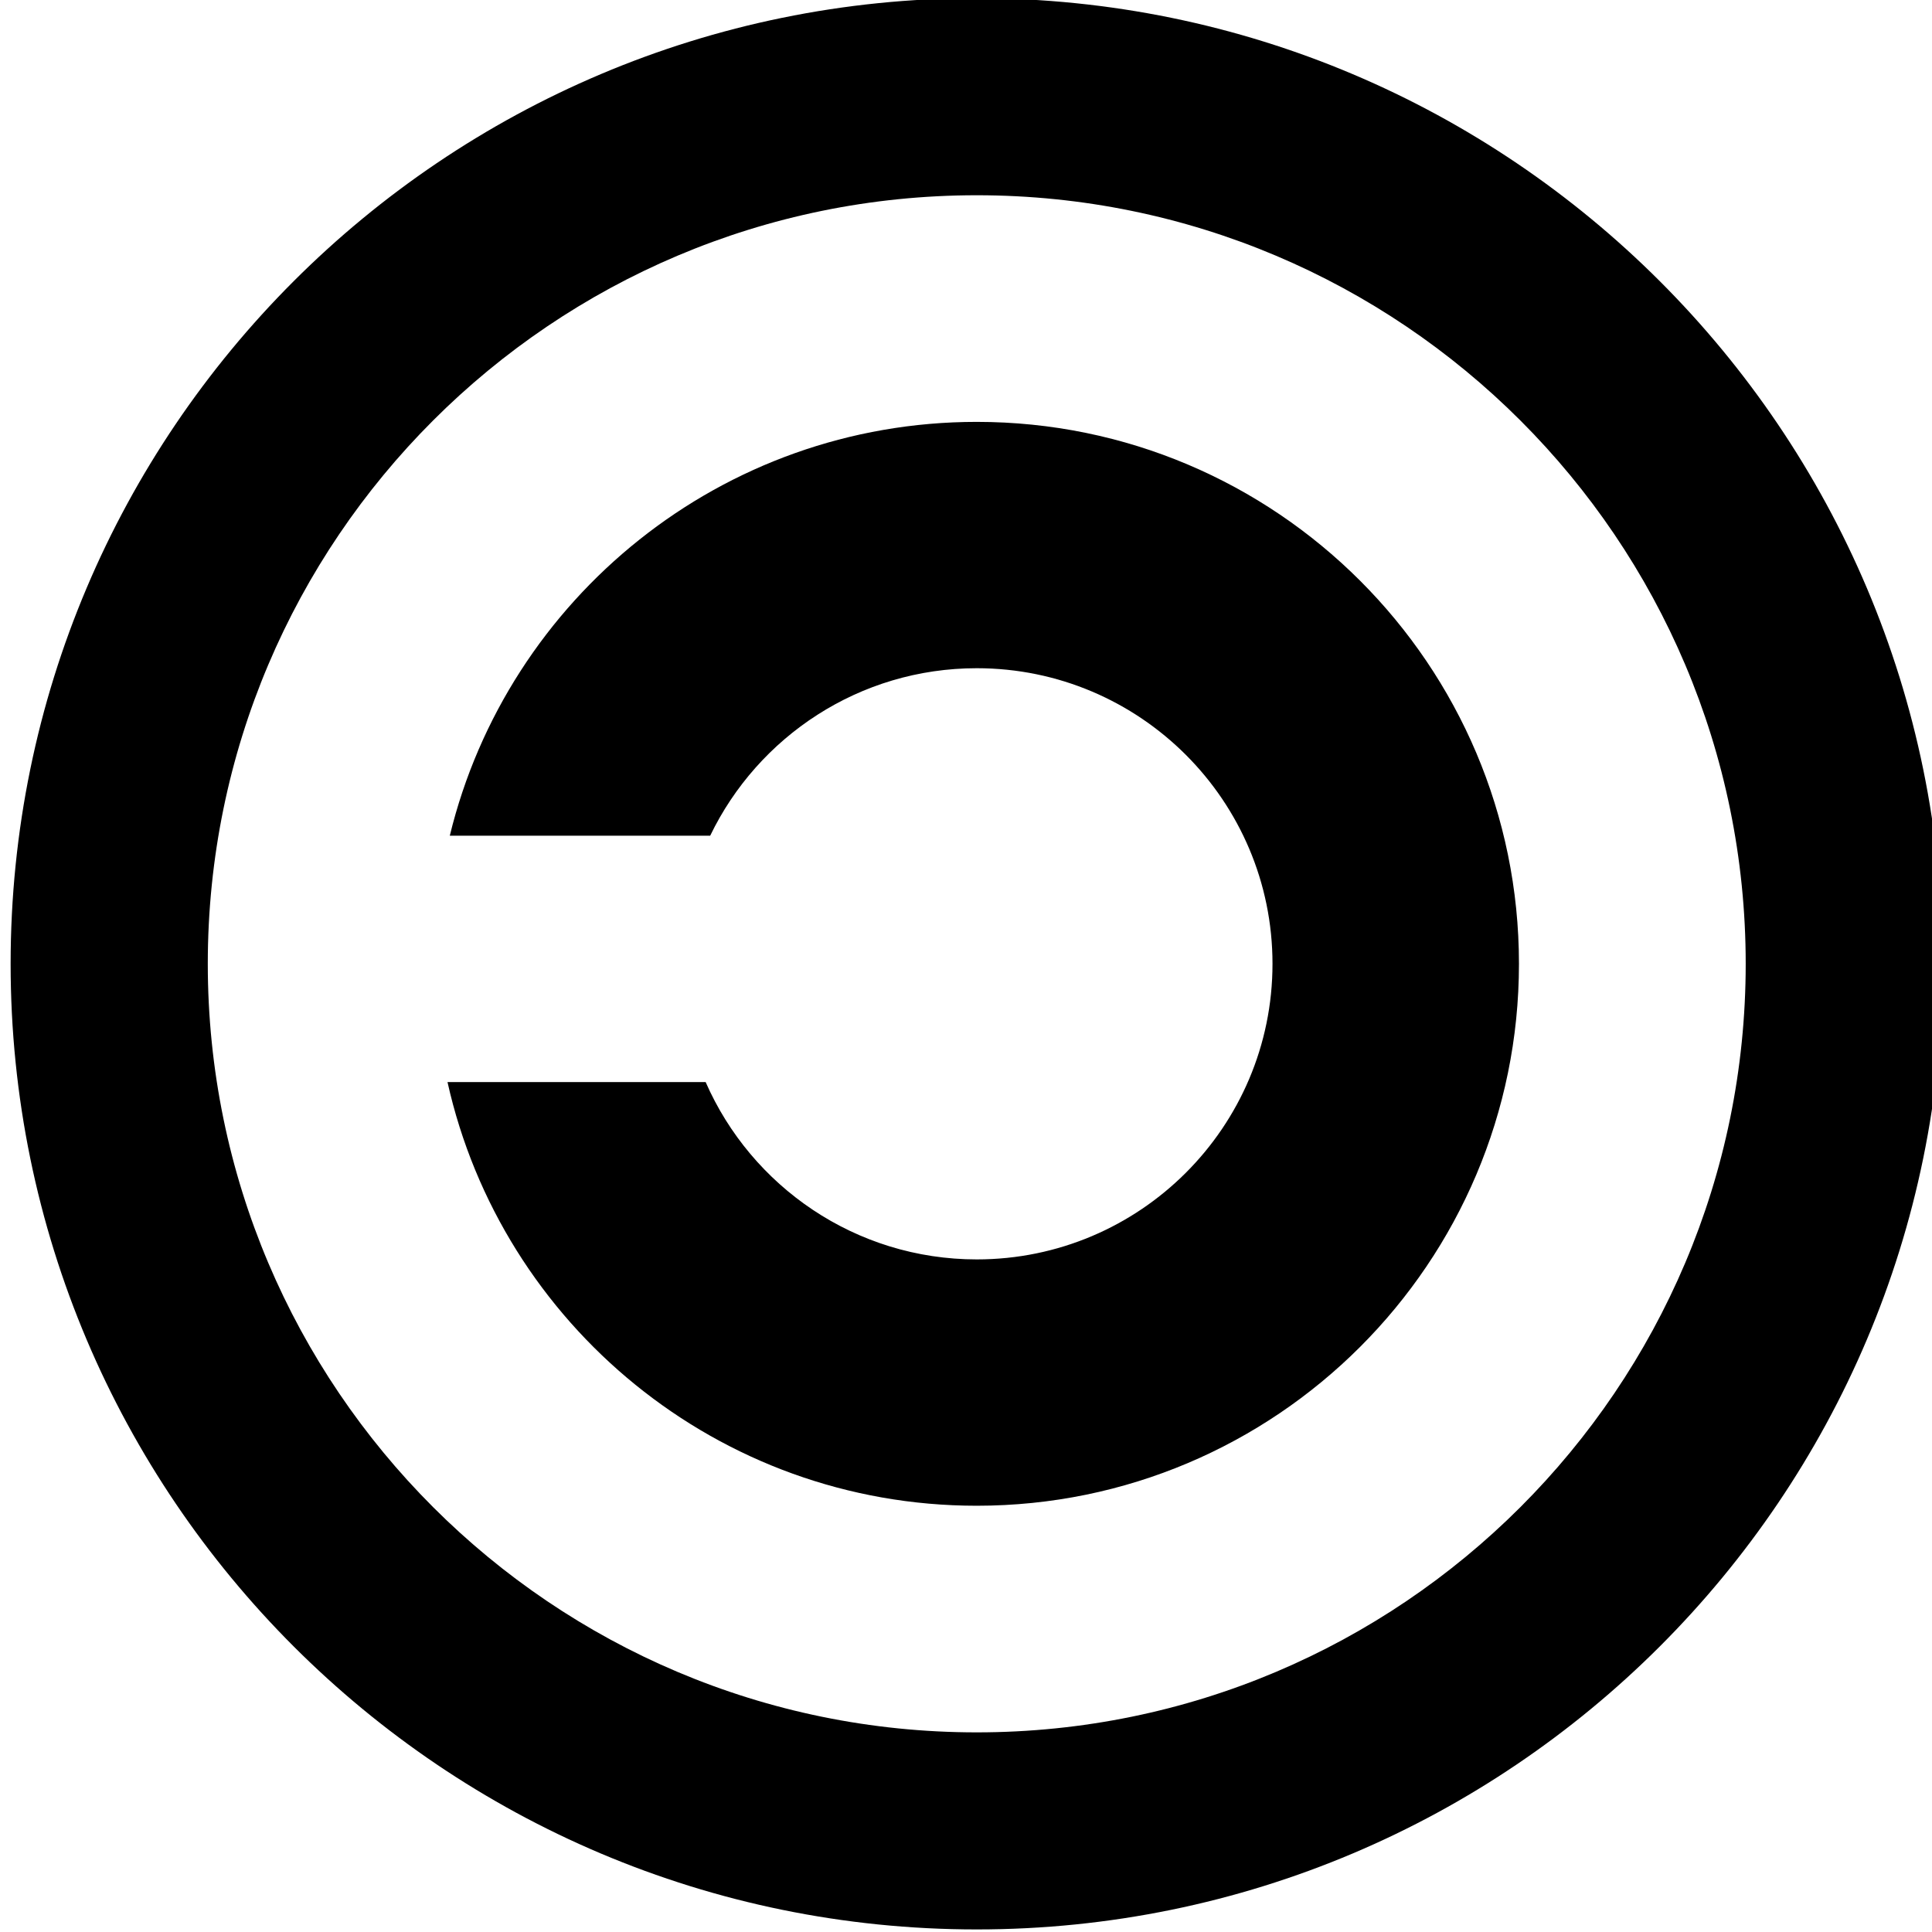 <svg clip-rule="evenodd" fill-rule="evenodd" stroke-linejoin="round" stroke-miterlimit="2" viewBox="0 0 150 150" xmlns="http://www.w3.org/2000/svg" xmlns:xlink="http://www.w3.org/1999/xlink"><clipPath id="a"><path clip-rule="evenodd" d="m852.485 1347.96h214.645v221.483h-214.645z"/></clipPath><g transform="matrix(.699 0 0 .677 -595.08 -912.71)"><path d="m852.485 1347.96h214.645v221.483h-214.645z" fill="none"/><g clip-path="url(#a)"><g transform="matrix(-1.095 0 0 1.13 1067.13 1347.96)"><path d="m98 0c54.088 0 98 43.912 98 98s-43.912 98-98 98-98-43.912-98-98 43.912-98 98-98zm0 20c-43.049 0-78 34.951-78 78s34.951 78 78 78 78-34.951 78-78-34.951-78-78-78z"/><path d="m125.5 110h26.185c-5.482 24.593-27.451 43-53.685 43-30.355 0-55-24.645-55-55s24.645-55 55-55c25.877 0 47.605 17.91 53.452 42h-26.412c-4.847-10.055-15.139-17-27.04-17-16.557 0-30 13.443-30 30s13.443 30 30 30c12.292 0 22.867-7.408 27.5-18z"/></g></g></g></svg>